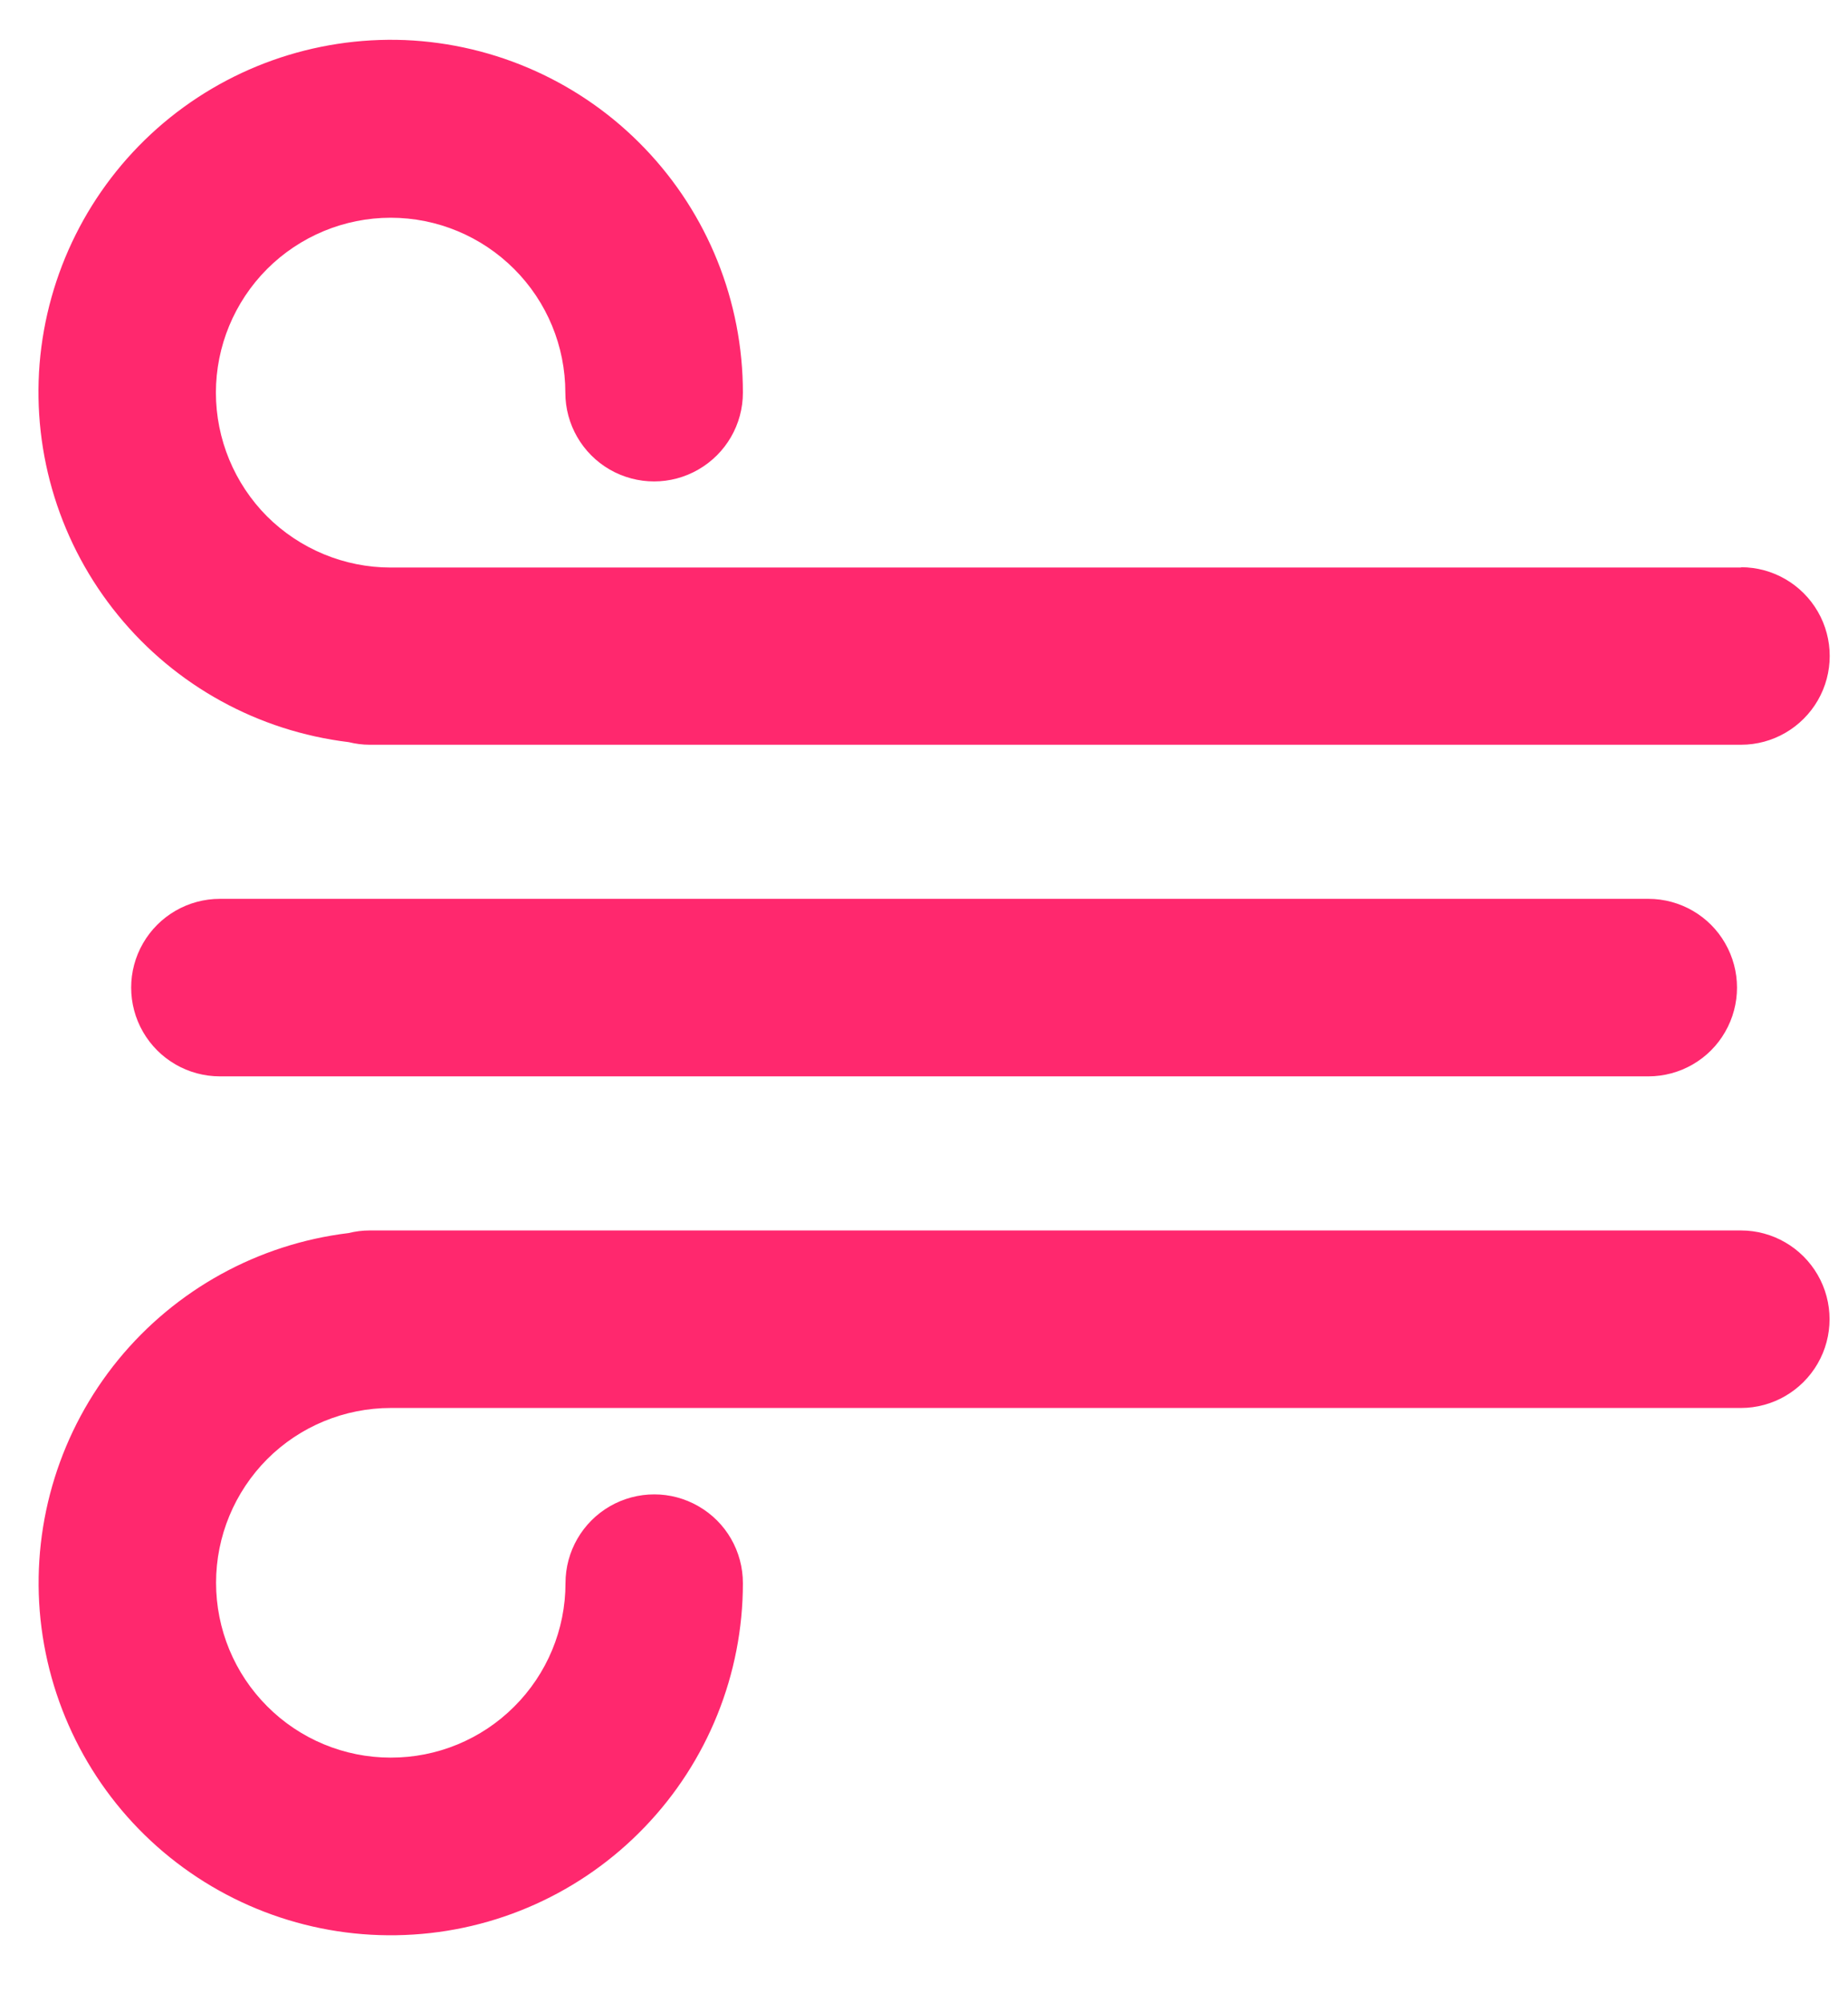 <svg width="12" height="13" viewBox="0 0 12 13" fill="none" xmlns="http://www.w3.org/2000/svg">
<path d="M11.305 3.683H2.537C2.236 3.683 1.947 3.563 1.734 3.351C1.522 3.138 1.402 2.849 1.402 2.548C1.402 2.247 1.522 1.959 1.734 1.746C1.947 1.533 2.236 1.413 2.537 1.413C2.838 1.413 3.126 1.533 3.339 1.746C3.552 1.959 3.671 2.247 3.671 2.548C3.671 2.754 3.781 2.944 3.959 3.047C4.138 3.15 4.357 3.15 4.535 3.047C4.714 2.944 4.824 2.754 4.824 2.548C4.824 1.957 4.596 1.389 4.187 0.963C3.778 0.536 3.22 0.285 2.63 0.26C2.039 0.237 1.463 0.442 1.02 0.834C0.578 1.226 0.305 1.773 0.257 2.362C0.21 2.951 0.393 3.536 0.767 3.993C1.141 4.451 1.677 4.745 2.264 4.816C2.309 4.827 2.354 4.833 2.4 4.833H11.306C11.511 4.833 11.701 4.723 11.804 4.545C11.907 4.367 11.907 4.147 11.804 3.969C11.701 3.791 11.511 3.681 11.306 3.681L11.305 3.683Z" fill="#FF286E"/>
<path d="M10.704 6.985C10.909 6.985 11.1 6.875 11.202 6.697C11.305 6.519 11.305 6.299 11.202 6.121C11.1 5.943 10.909 5.833 10.704 5.833H1.428C1.222 5.833 1.032 5.943 0.929 6.121C0.826 6.299 0.826 6.519 0.929 6.697C1.032 6.875 1.222 6.985 1.428 6.985H10.704Z" fill="#FF286E"/>
<path d="M11.305 7.985H2.4C2.353 7.985 2.308 7.991 2.263 8.002C1.677 8.073 1.141 8.368 0.767 8.825C0.393 9.283 0.211 9.867 0.258 10.455C0.306 11.044 0.579 11.592 1.02 11.983C1.462 12.375 2.039 12.581 2.629 12.557C3.219 12.534 3.777 12.283 4.186 11.857C4.595 11.432 4.824 10.864 4.824 10.274C4.824 10.068 4.715 9.878 4.536 9.775C4.358 9.672 4.139 9.672 3.96 9.775C3.782 9.878 3.672 10.068 3.672 10.274C3.672 10.575 3.552 10.863 3.339 11.075C3.126 11.288 2.837 11.407 2.536 11.406C2.236 11.406 1.947 11.286 1.735 11.073C1.522 10.86 1.403 10.572 1.403 10.271C1.403 9.97 1.523 9.682 1.735 9.469C1.948 9.256 2.237 9.137 2.538 9.137H11.305C11.51 9.137 11.7 9.027 11.803 8.849C11.906 8.671 11.906 8.451 11.803 8.273C11.7 8.095 11.51 7.985 11.305 7.985Z" fill="#FF286E"/>
</svg>